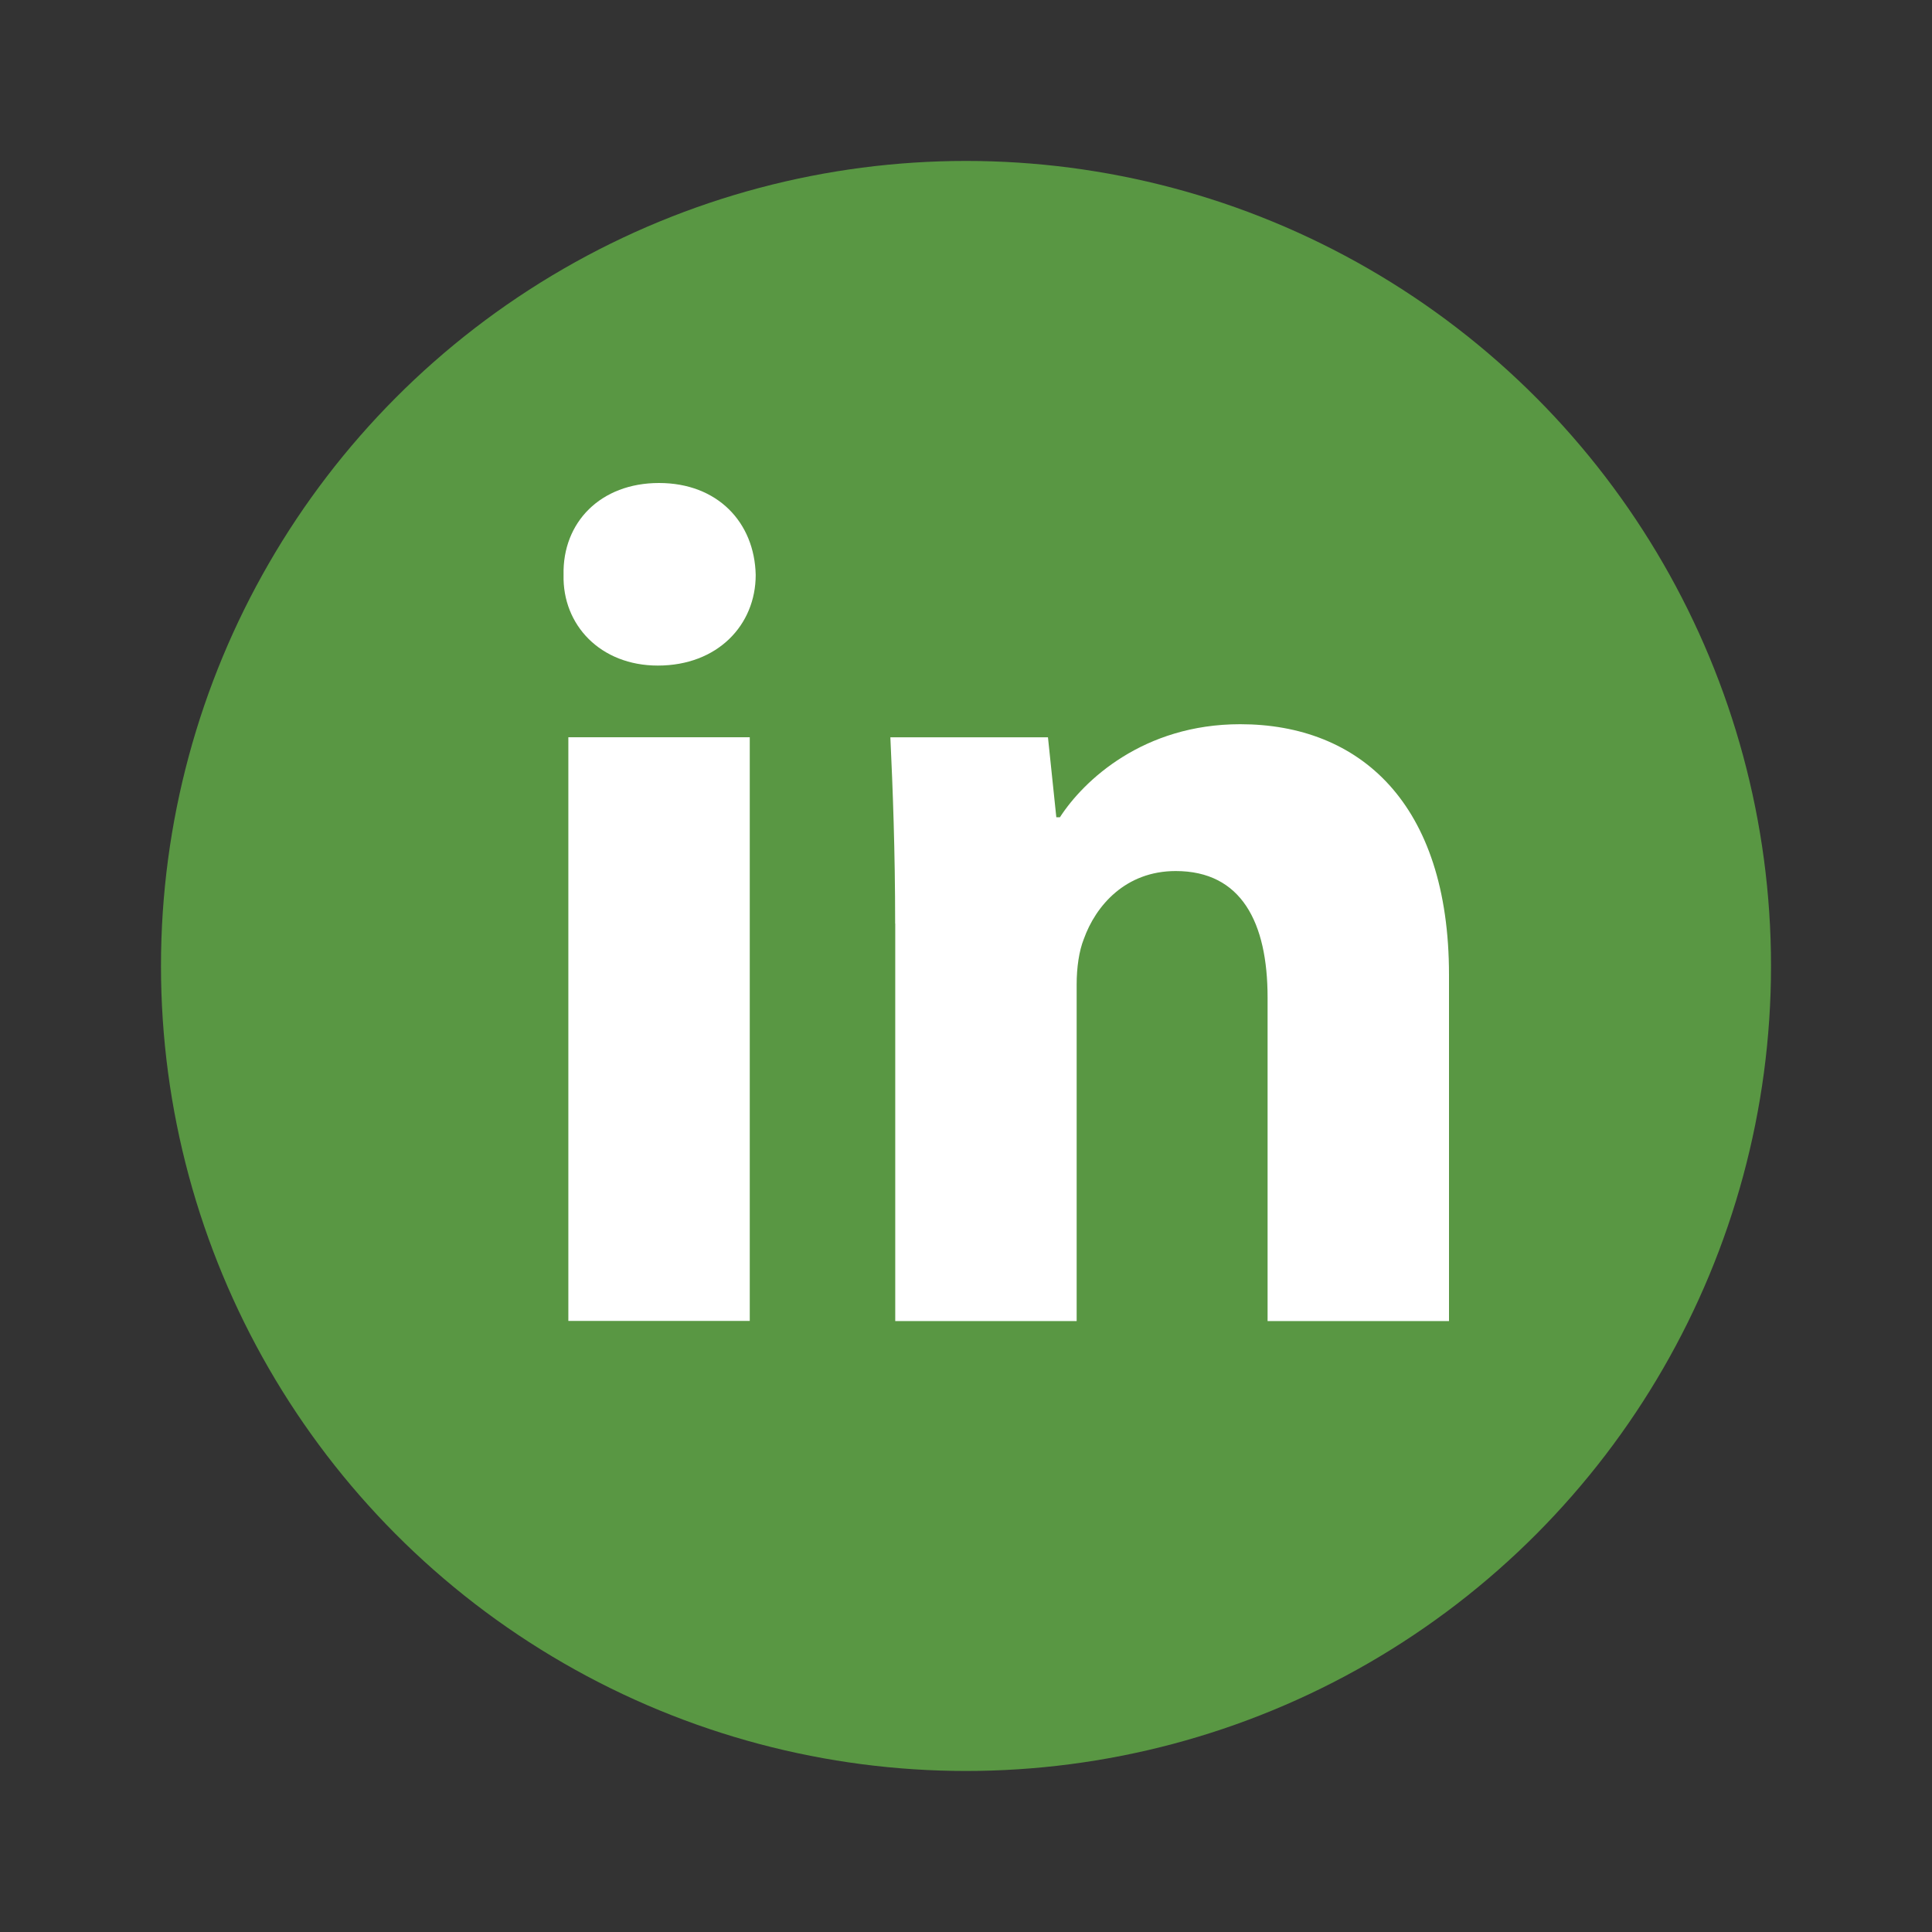 <svg width="40" height="40" viewBox="0 0 40 40" fill="none" xmlns="http://www.w3.org/2000/svg">
<rect x="0" y="0" width="40" height="40" fill="#333333" stroke="none"/>
<circle cx="20" cy="19.999" r="16.667" fill="#599743"/>
<path fill-rule="evenodd" clip-rule="evenodd" d="M15.646 11.903C15.646 12.941 14.856 13.78 13.62 13.78C12.433 13.78 11.643 12.941 11.668 11.903C11.643 10.815 12.433 10 13.644 10C14.856 10 15.622 10.815 15.646 11.903ZM11.767 27.349V15.264H15.523V27.348H11.767V27.349Z" fill="white"/>
<path fill-rule="evenodd" clip-rule="evenodd" d="M18.533 19.121C18.533 17.613 18.484 16.328 18.434 15.265H21.697L21.87 16.921H21.944C22.439 16.155 23.674 14.994 25.676 14.994C28.147 14.994 30 16.625 30 20.183V27.351H26.244V20.653C26.244 19.096 25.701 18.034 24.342 18.034C23.303 18.034 22.686 18.75 22.439 19.442C22.34 19.689 22.291 20.035 22.291 20.381V27.351H18.535V19.121H18.533Z" fill="white"/>
</svg>
